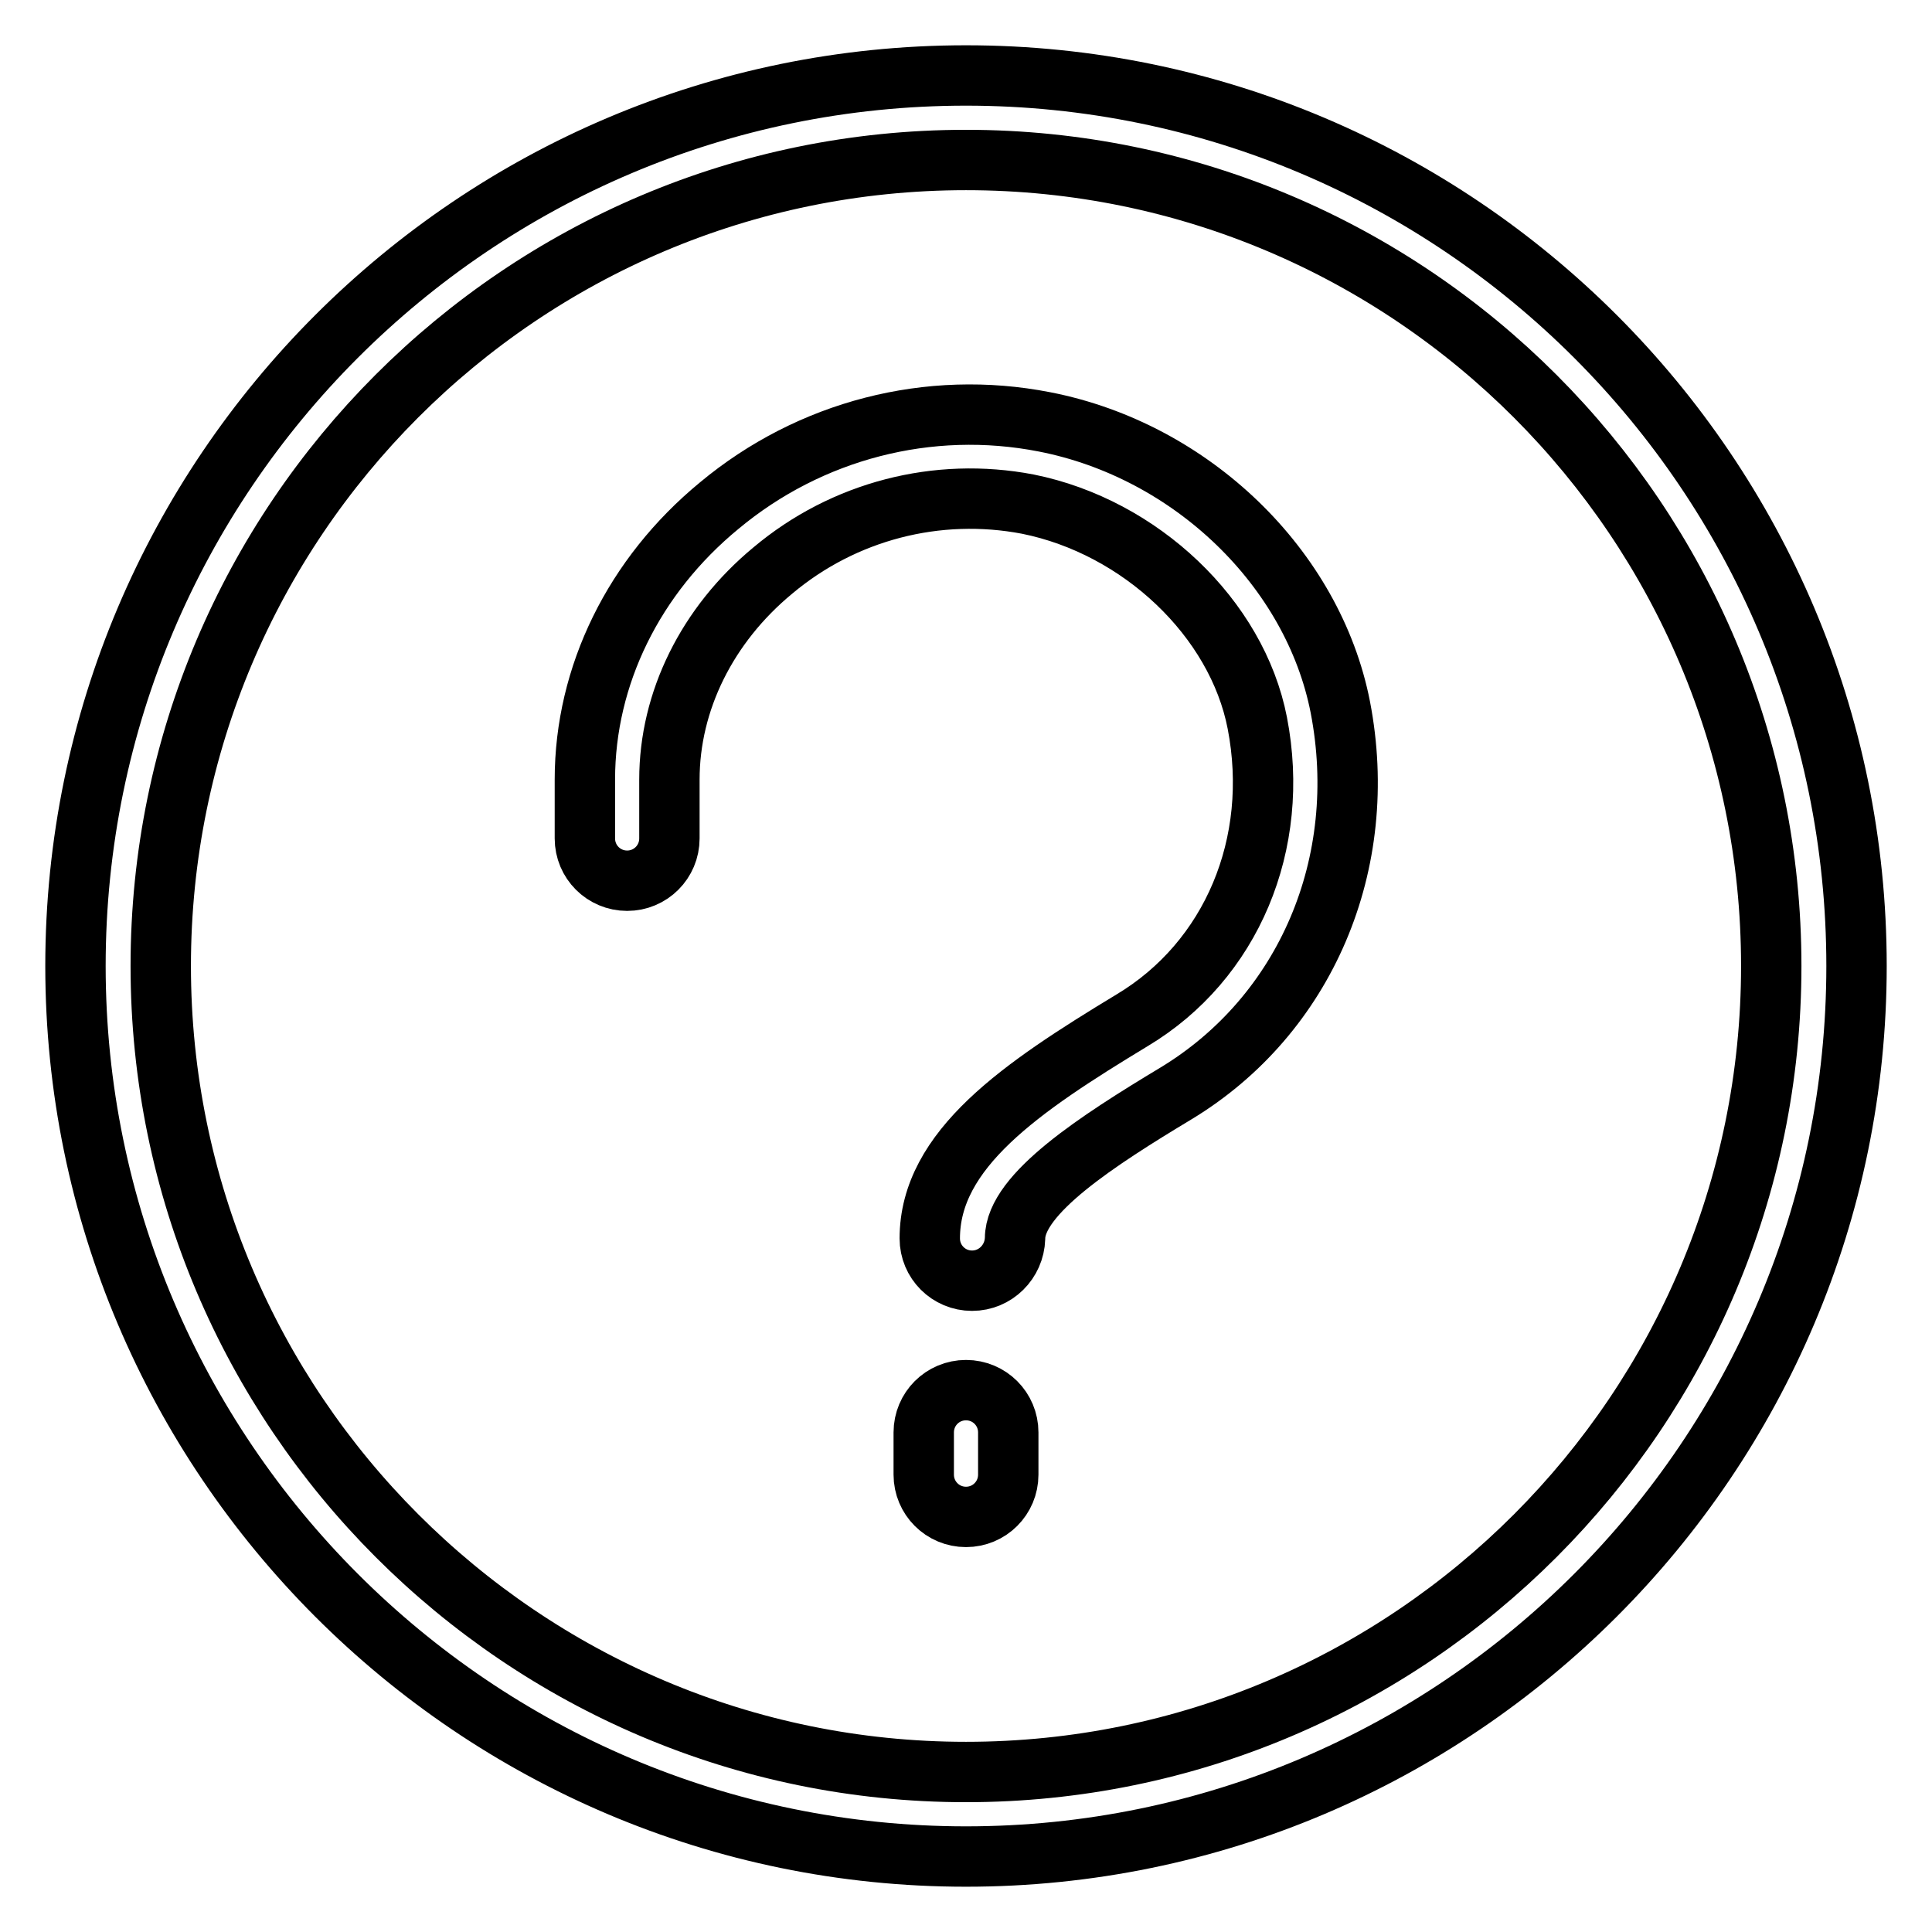 <?xml version="1.0" encoding="utf-8"?>
<!-- Svg Vector Icons : http://www.onlinewebfonts.com/icon -->
<!DOCTYPE svg PUBLIC "-//W3C//DTD SVG 1.1//EN" "http://www.w3.org/Graphics/SVG/1.1/DTD/svg11.dtd">
<svg version="1.1" xmlns="http://www.w3.org/2000/svg" xmlns:xlink="http://www.w3.org/1999/xlink" x="0px" y="0px" viewBox="0 0 256 256" enable-background="new 0 0 256 256" xml:space="preserve">
<g> <path stroke-width="8" fill-opacity="0" stroke="#000000"  d="M128,246c-65.1,0-118-53-118-118C10,62.9,62.9,10,128,10c65.1,0,118,52.9,118,118 C246,193,193.1,246,128,246L128,246z M128,21.2C69.1,21.2,21.3,69.1,21.3,128c0,58.9,47.9,106.8,106.7,106.8 c58.9,0,106.7-47.9,106.7-106.8C234.7,69.1,186.9,21.2,128,21.2L128,21.2z"/> <path stroke-width="8" fill-opacity="0" stroke="#000000"  d="M128,201c-3.1,0-5.6-2.5-5.6-5.6c0,0,0,0,0,0v-5.6c0-3.1,2.5-5.6,5.6-5.6c3.1,0,5.6,2.5,5.6,5.6l0,0v5.6 C133.6,198.5,131.1,201,128,201C128,201,128,201,128,201z M128.8,169.7c-3.1,0-5.6-2.5-5.6-5.6c0,0,0,0,0,0 c0-11.8,12.1-20,26.8-28.9c13.2-7.9,19.7-23.4,16.6-39.4c-2.7-13.9-15.5-26-30.4-29c-12-2.3-24.4,0.9-33.8,8.8 c-8.7,7.2-13.7,17.3-13.7,27.7v7.8c0,3.1-2.5,5.6-5.6,5.6c-3.1,0-5.6-2.5-5.6-5.6v-7.8c0-13.8,6.5-27,17.8-36.3 c12-10,27.8-14.1,43.1-11.1c19.5,3.8,35.6,19.4,39.2,37.8c4,20.7-4.6,40.8-21.8,51.2c-10.3,6.2-21.3,13.3-21.3,19.2 C134.4,167.2,131.9,169.7,128.8,169.7L128.8,169.7z"/></g>
</svg>